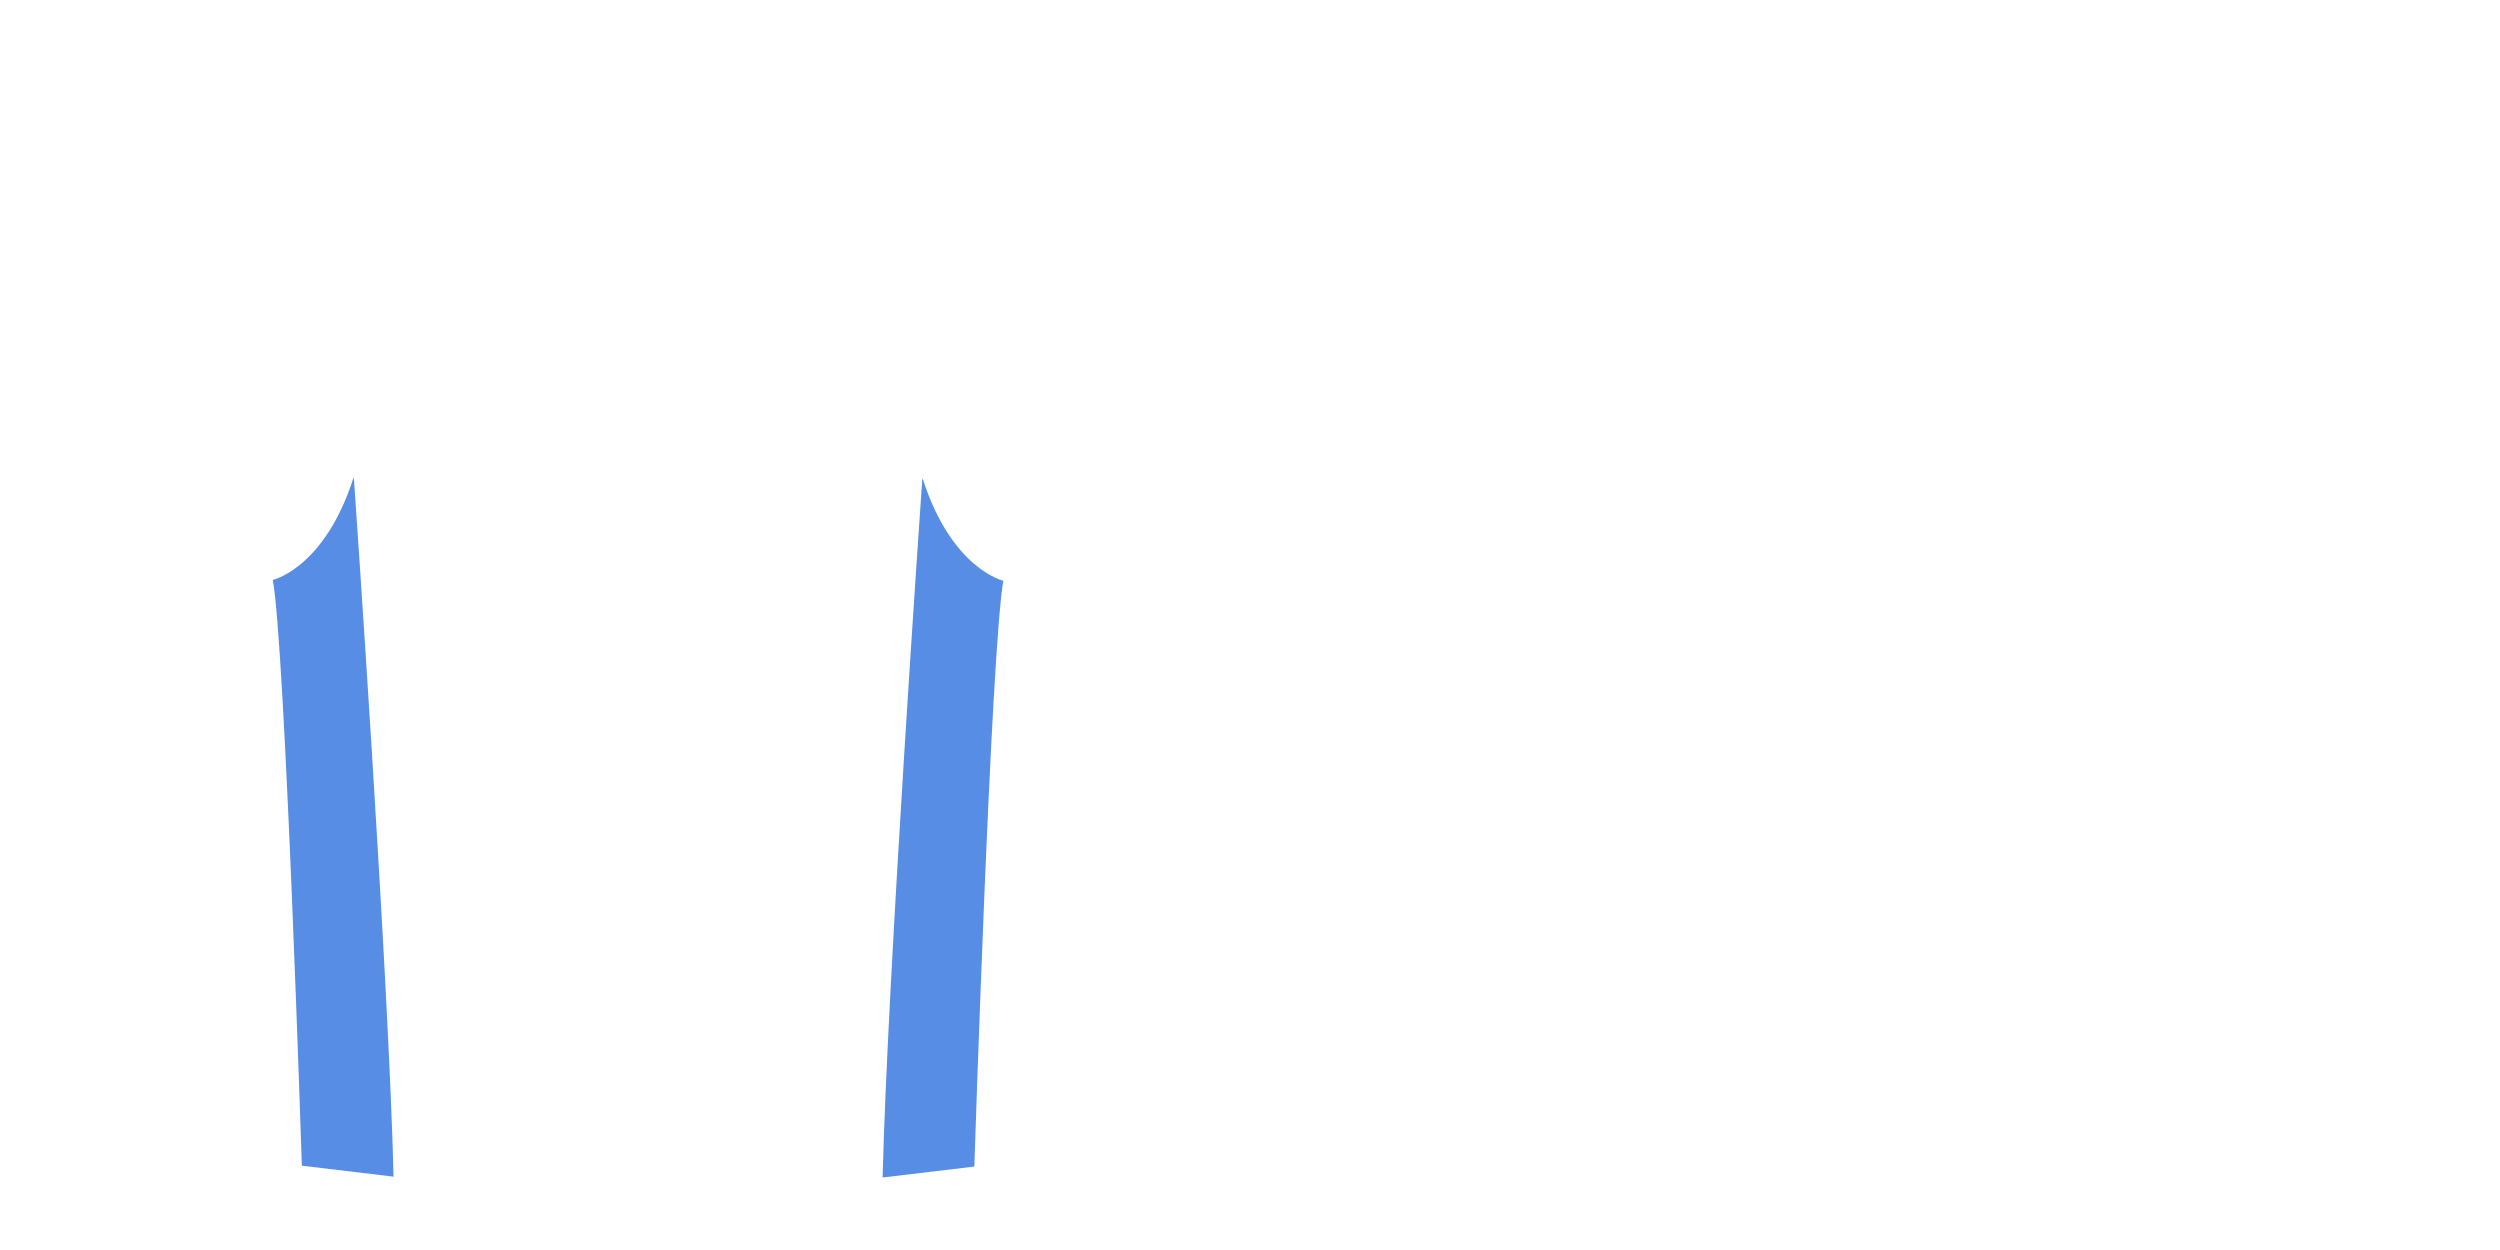 <?xml version="1.0" encoding="UTF-8"?>
<svg id="_レイヤー_2" data-name="レイヤー 2" xmlns="http://www.w3.org/2000/svg" viewBox="0 0 1000 500">
  <defs>
    <style>
      .cls-1 {
        fill: none;
      }

      .cls-1, .cls-2 {
        stroke-width: 0px;
      }

      .cls-2 {
        fill: #578de5;
      }
    </style>
  </defs>
  <g id="tops-2">
    <rect class="cls-1" width="1000" height="500"/>
    <path class="cls-2" d="M141.48,190.87l.16,1.68s13.82,197.86,15.79,278.11l-36.69-4.38s-6.65-206.77-11.61-234.33c0,0,20.72-4.58,32.35-41.08"/>
    <path class="cls-2" d="M368.99,191.21l-.16,1.68s-13.82,197.86-15.79,278.11l36.69-4.38s6.65-206.77,11.61-234.33c0,0-20.72-4.58-32.35-41.08"/>
  </g>
</svg>